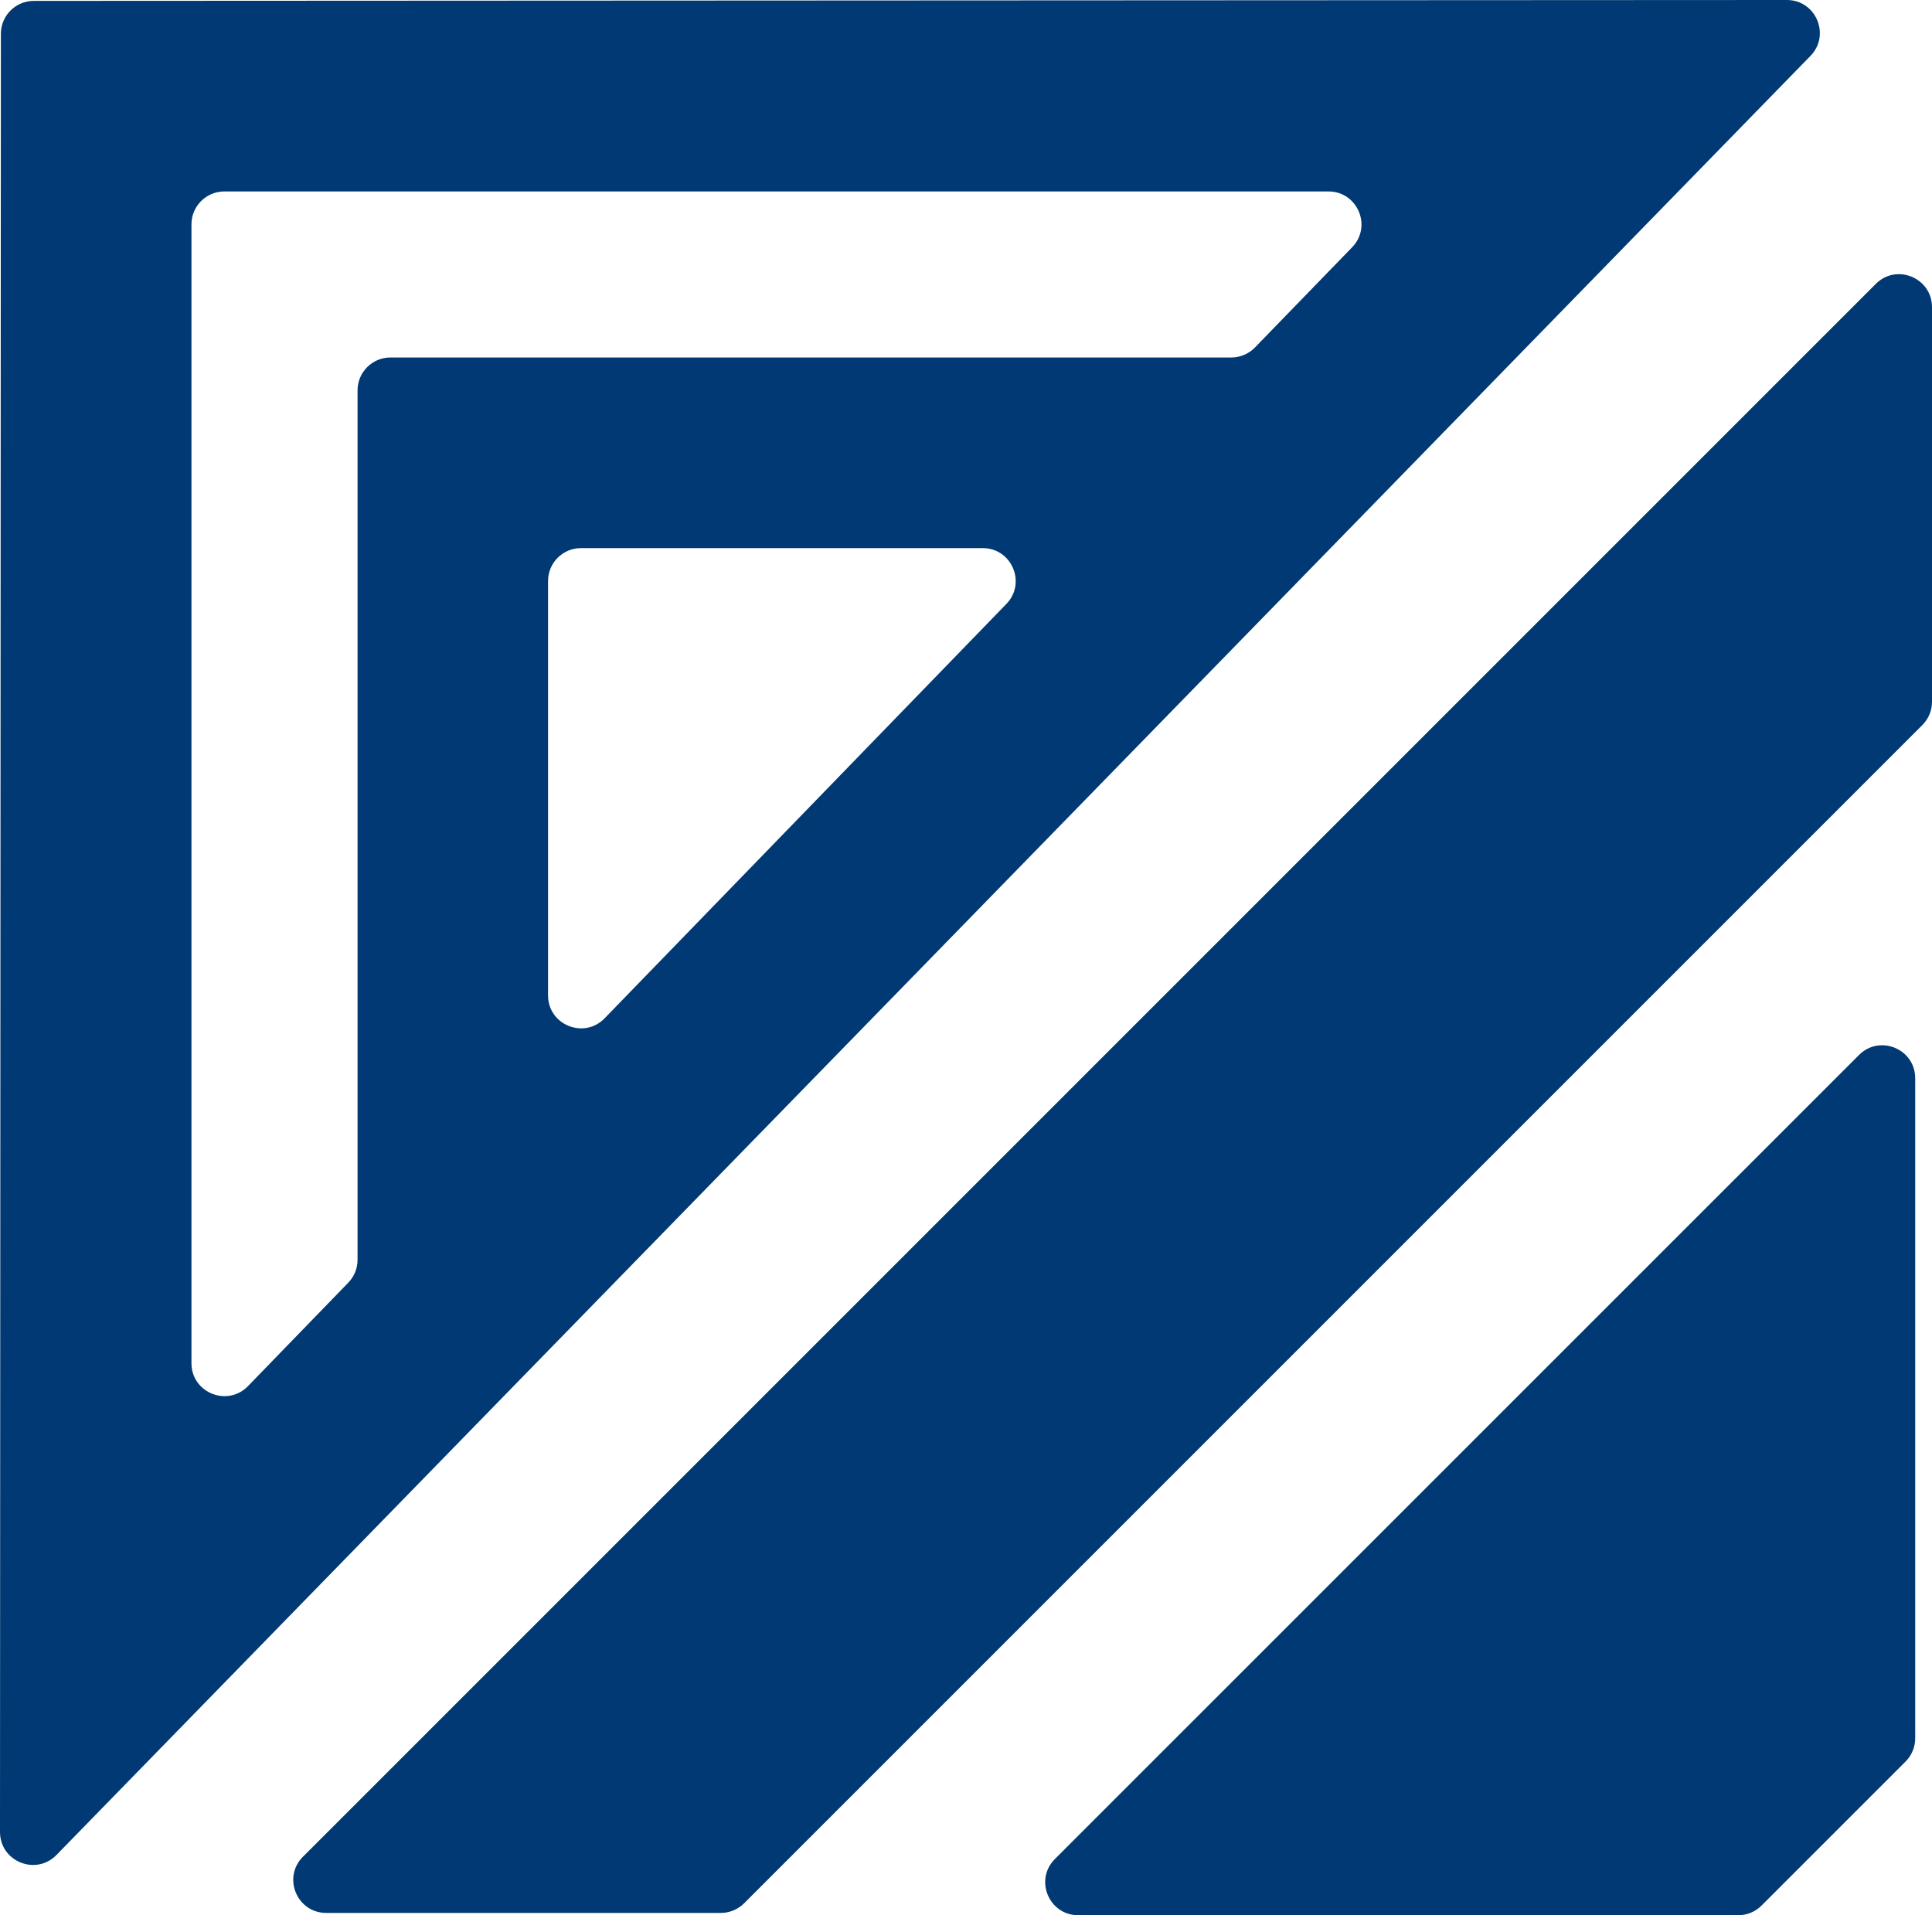 <?xml version="1.0" encoding="utf-8"?>
<!-- Generator: Adobe Illustrator 24.0.0, SVG Export Plug-In . SVG Version: 6.00 Build 0)  -->
<svg version="1.1" id="Layer_1" xmlns="http://www.w3.org/2000/svg" xmlns:xlink="http://www.w3.org/1999/xlink" x="0px" y="0px"
	 viewBox="0 0 262.28 260" style="enable-background:new 0 0 262.28 260;" xml:space="preserve">
<style type="text/css">
	.st0{fill-rule:evenodd;clip-rule:evenodd;fill:#003973;}
</style>
<path class="st0" d="M262.28,41.7v53.57c0,1.19-0.47,2.32-1.31,3.16L101.02,258.38c-0.84,0.84-1.98,1.31-3.16,1.31H44.29
	c-3.98,0-5.98-4.81-3.16-7.63L254.65,38.54C257.46,35.72,262.28,37.72,262.28,41.7z M239.14,258.69l19.55-19.55
	c0.84-0.84,1.31-1.97,1.31-3.16v-89.6c0-3.98-4.81-5.98-7.63-3.16L143.21,252.37c-2.82,2.82-0.82,7.63,3.16,7.63h89.61
	C237.17,260,238.3,259.53,239.14,258.69z M7.67,251.82L245.78,7.59c2.76-2.83,0.75-7.59-3.2-7.59L4.59,0.12
	c-2.47,0-4.47,2-4.47,4.47L0,248.7C0,252.71,4.87,254.69,7.67,251.82z M48.54,171.02V53c0-2.47,2-4.47,4.47-4.47h114.15
	c1.21,0,2.37-0.49,3.21-1.36l13.19-13.6c2.75-2.83,0.74-7.58-3.21-7.58H30.46c-2.47,0-4.47,2-4.47,4.47v154.6
	c0,4.01,4.88,5.99,7.68,3.11l13.61-14.04C48.09,173.3,48.54,172.19,48.54,171.02z M82.08,138.24l54.54-56.25
	c2.75-2.83,0.74-7.58-3.21-7.58H78.87c-2.47,0-4.47,2-4.47,4.47v56.25C74.4,139.14,79.29,141.12,82.08,138.24z"/>
</svg>
